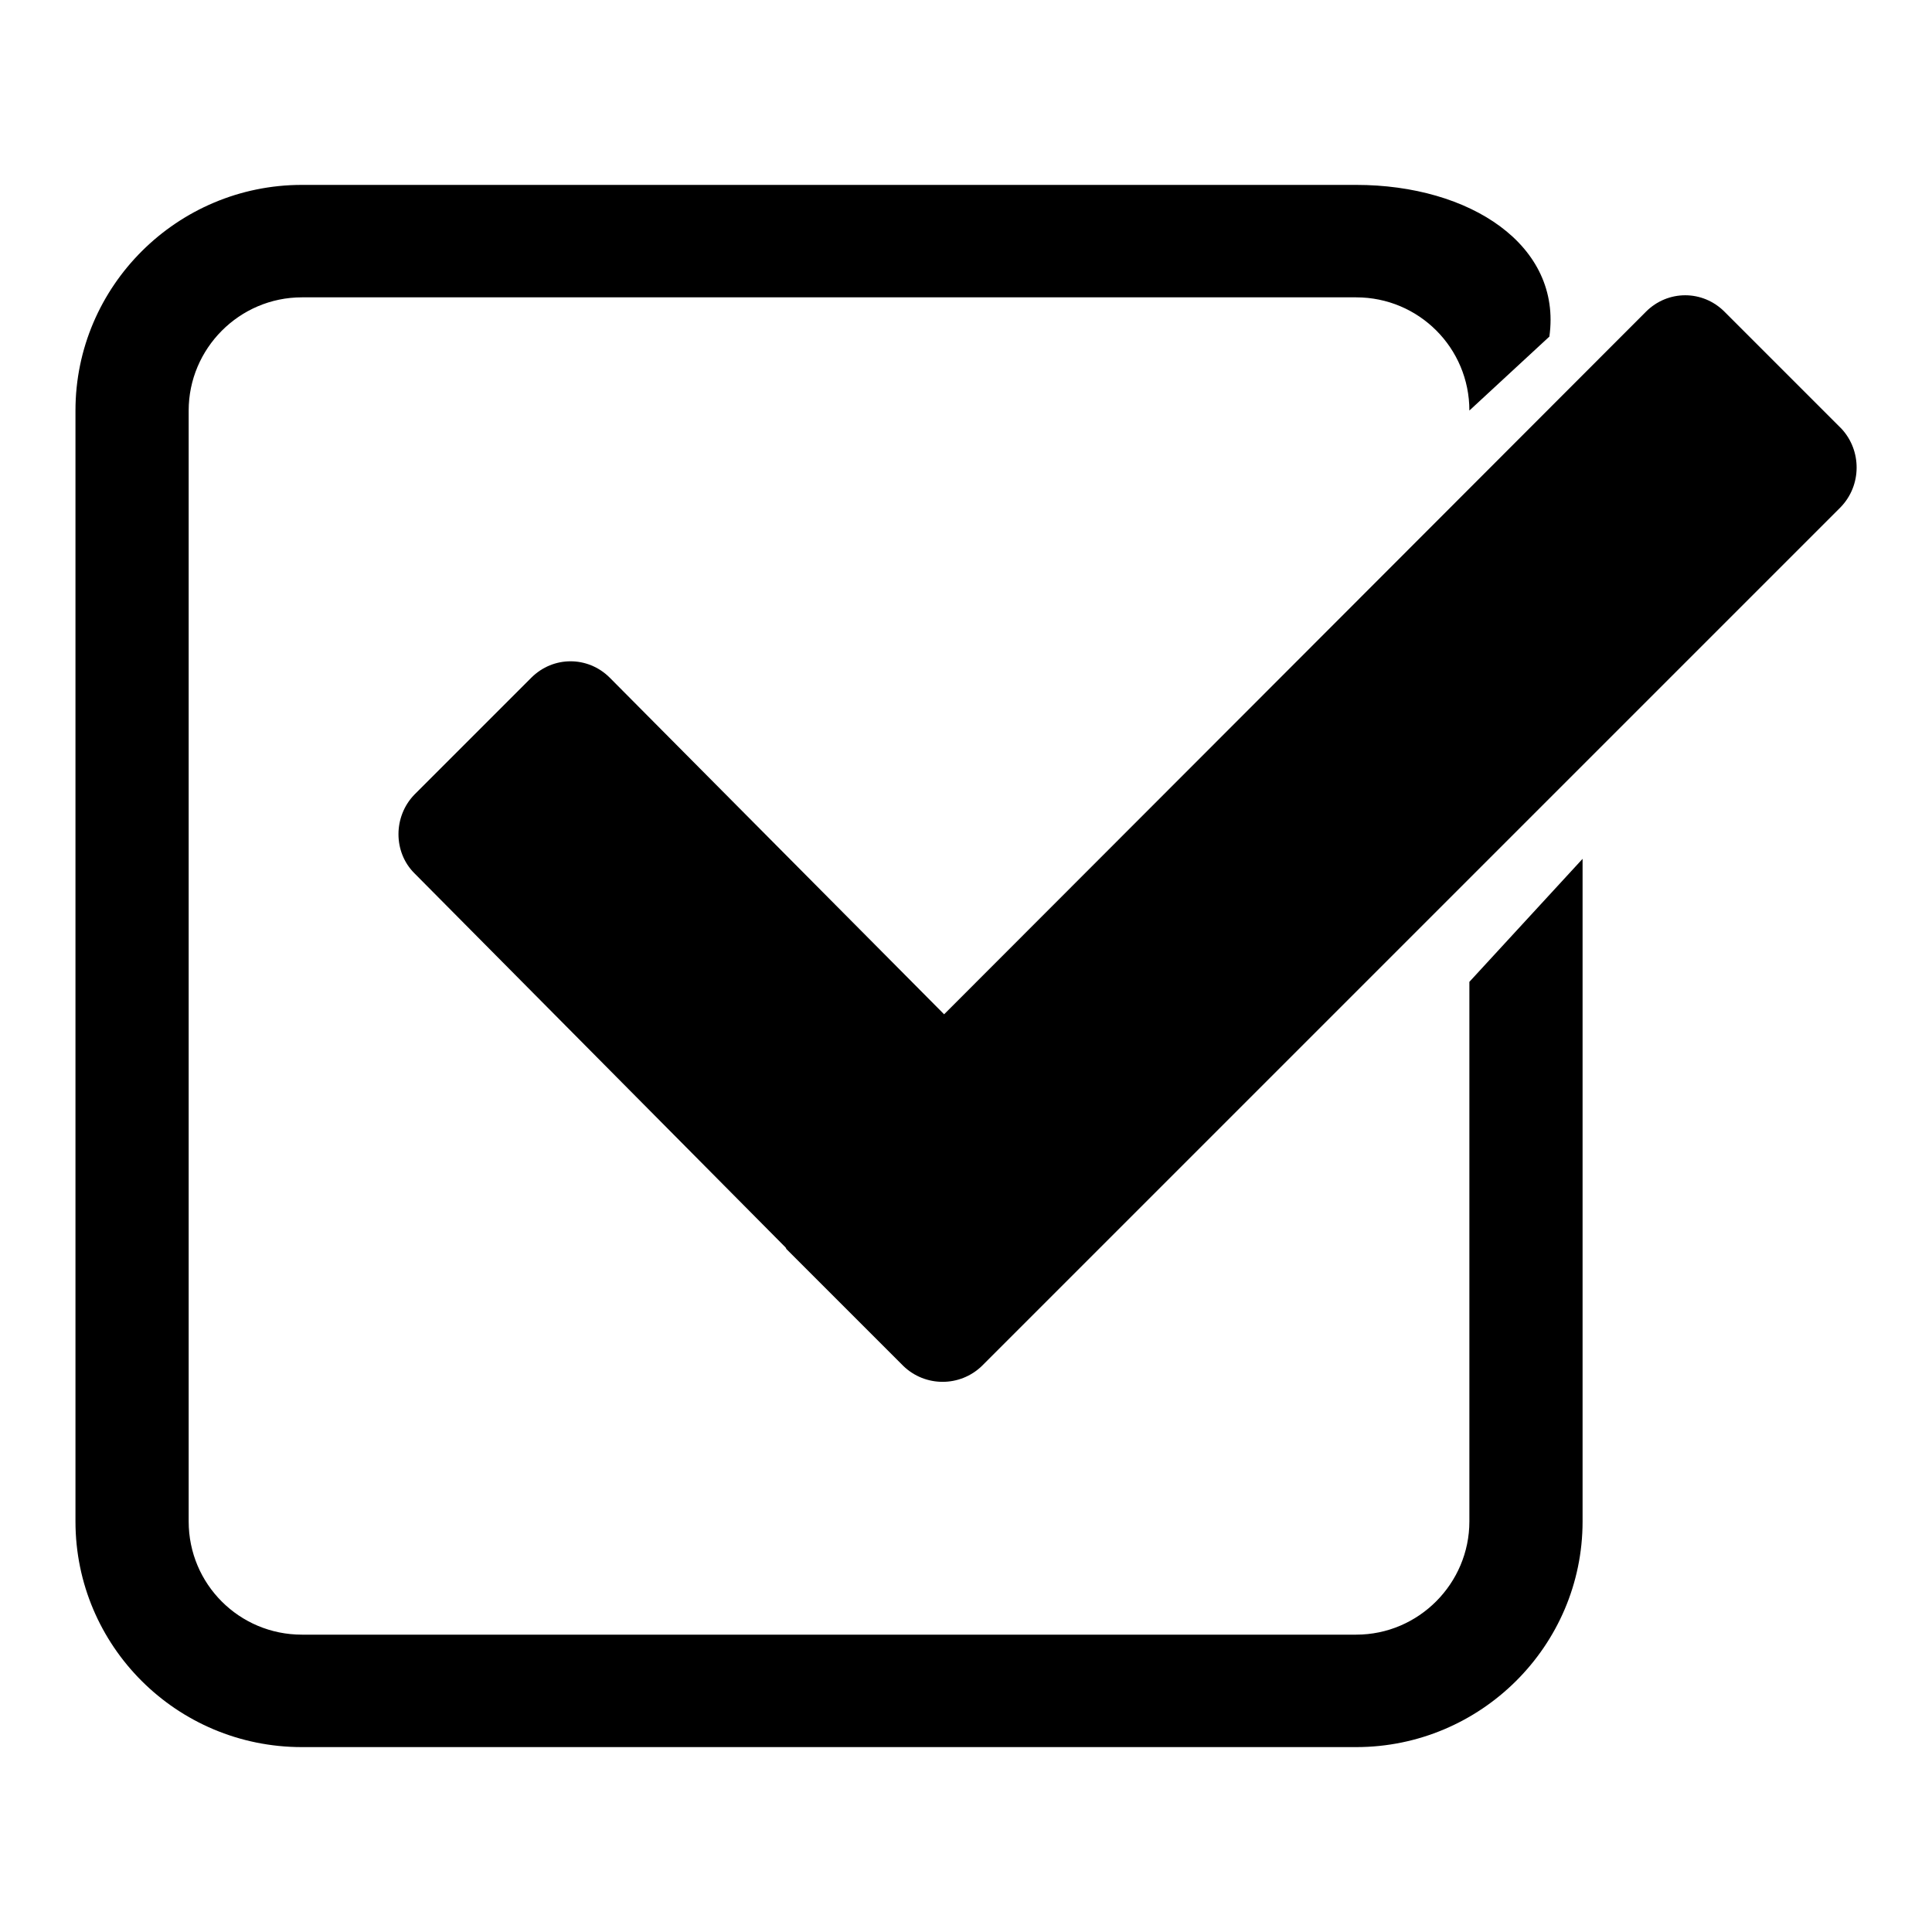 <?xml version="1.0" encoding="utf-8"?>
<!-- Svg Vector Icons : http://www.onlinewebfonts.com/icon -->
<!DOCTYPE svg PUBLIC "-//W3C//DTD SVG 1.1//EN" "http://www.w3.org/Graphics/SVG/1.1/DTD/svg11.dtd">
<svg version="1.1" xmlns="http://www.w3.org/2000/svg" xmlns:xlink="http://www.w3.org/1999/xlink" x="0px" y="0px" viewBox="0 0 256 256" enable-background="new 0 0 256 256" xml:space="preserve">
<g><g><path fill="#000000" d="M243.9,67.2L130.1,181c-2.9,2.8-7.5,2.8-10.4,0l-2.3-2.3l0,0l-2.5-2.5l-10.7-10.7l-0.1-0.2l-49.2-49.6c-2.8-2.8-2.8-7.5,0-10.4l15.5-15.5c2.9-2.9,7.5-2.9,10.4,0l44.3,44.6l93-93.1c2.9-2.9,7.5-2.9,10.4,0l15.5,15.5C246.7,59.7,246.7,64.3,243.9,67.2z"/><path fill="#000000" d="M194.7,201.6c0,8.2-6.7,15-15,15H40c-8.3,0-15-6.7-15-15V54.4c0-8.2,6.7-15,15-15h139.7c8.3,0,15,6.7,15,15l0,0l10.6-9.8c1.7-12.1-10.5-20.1-25.6-20.1H40c-16.5,0-30,13.4-30,29.9v147.2c0,16.5,13.4,29.9,30,29.9h139.7c16.5,0,30-13.4,30-29.9v-87.8l-15,16.3V201.6L194.7,201.6z"/></g></g>
</svg>